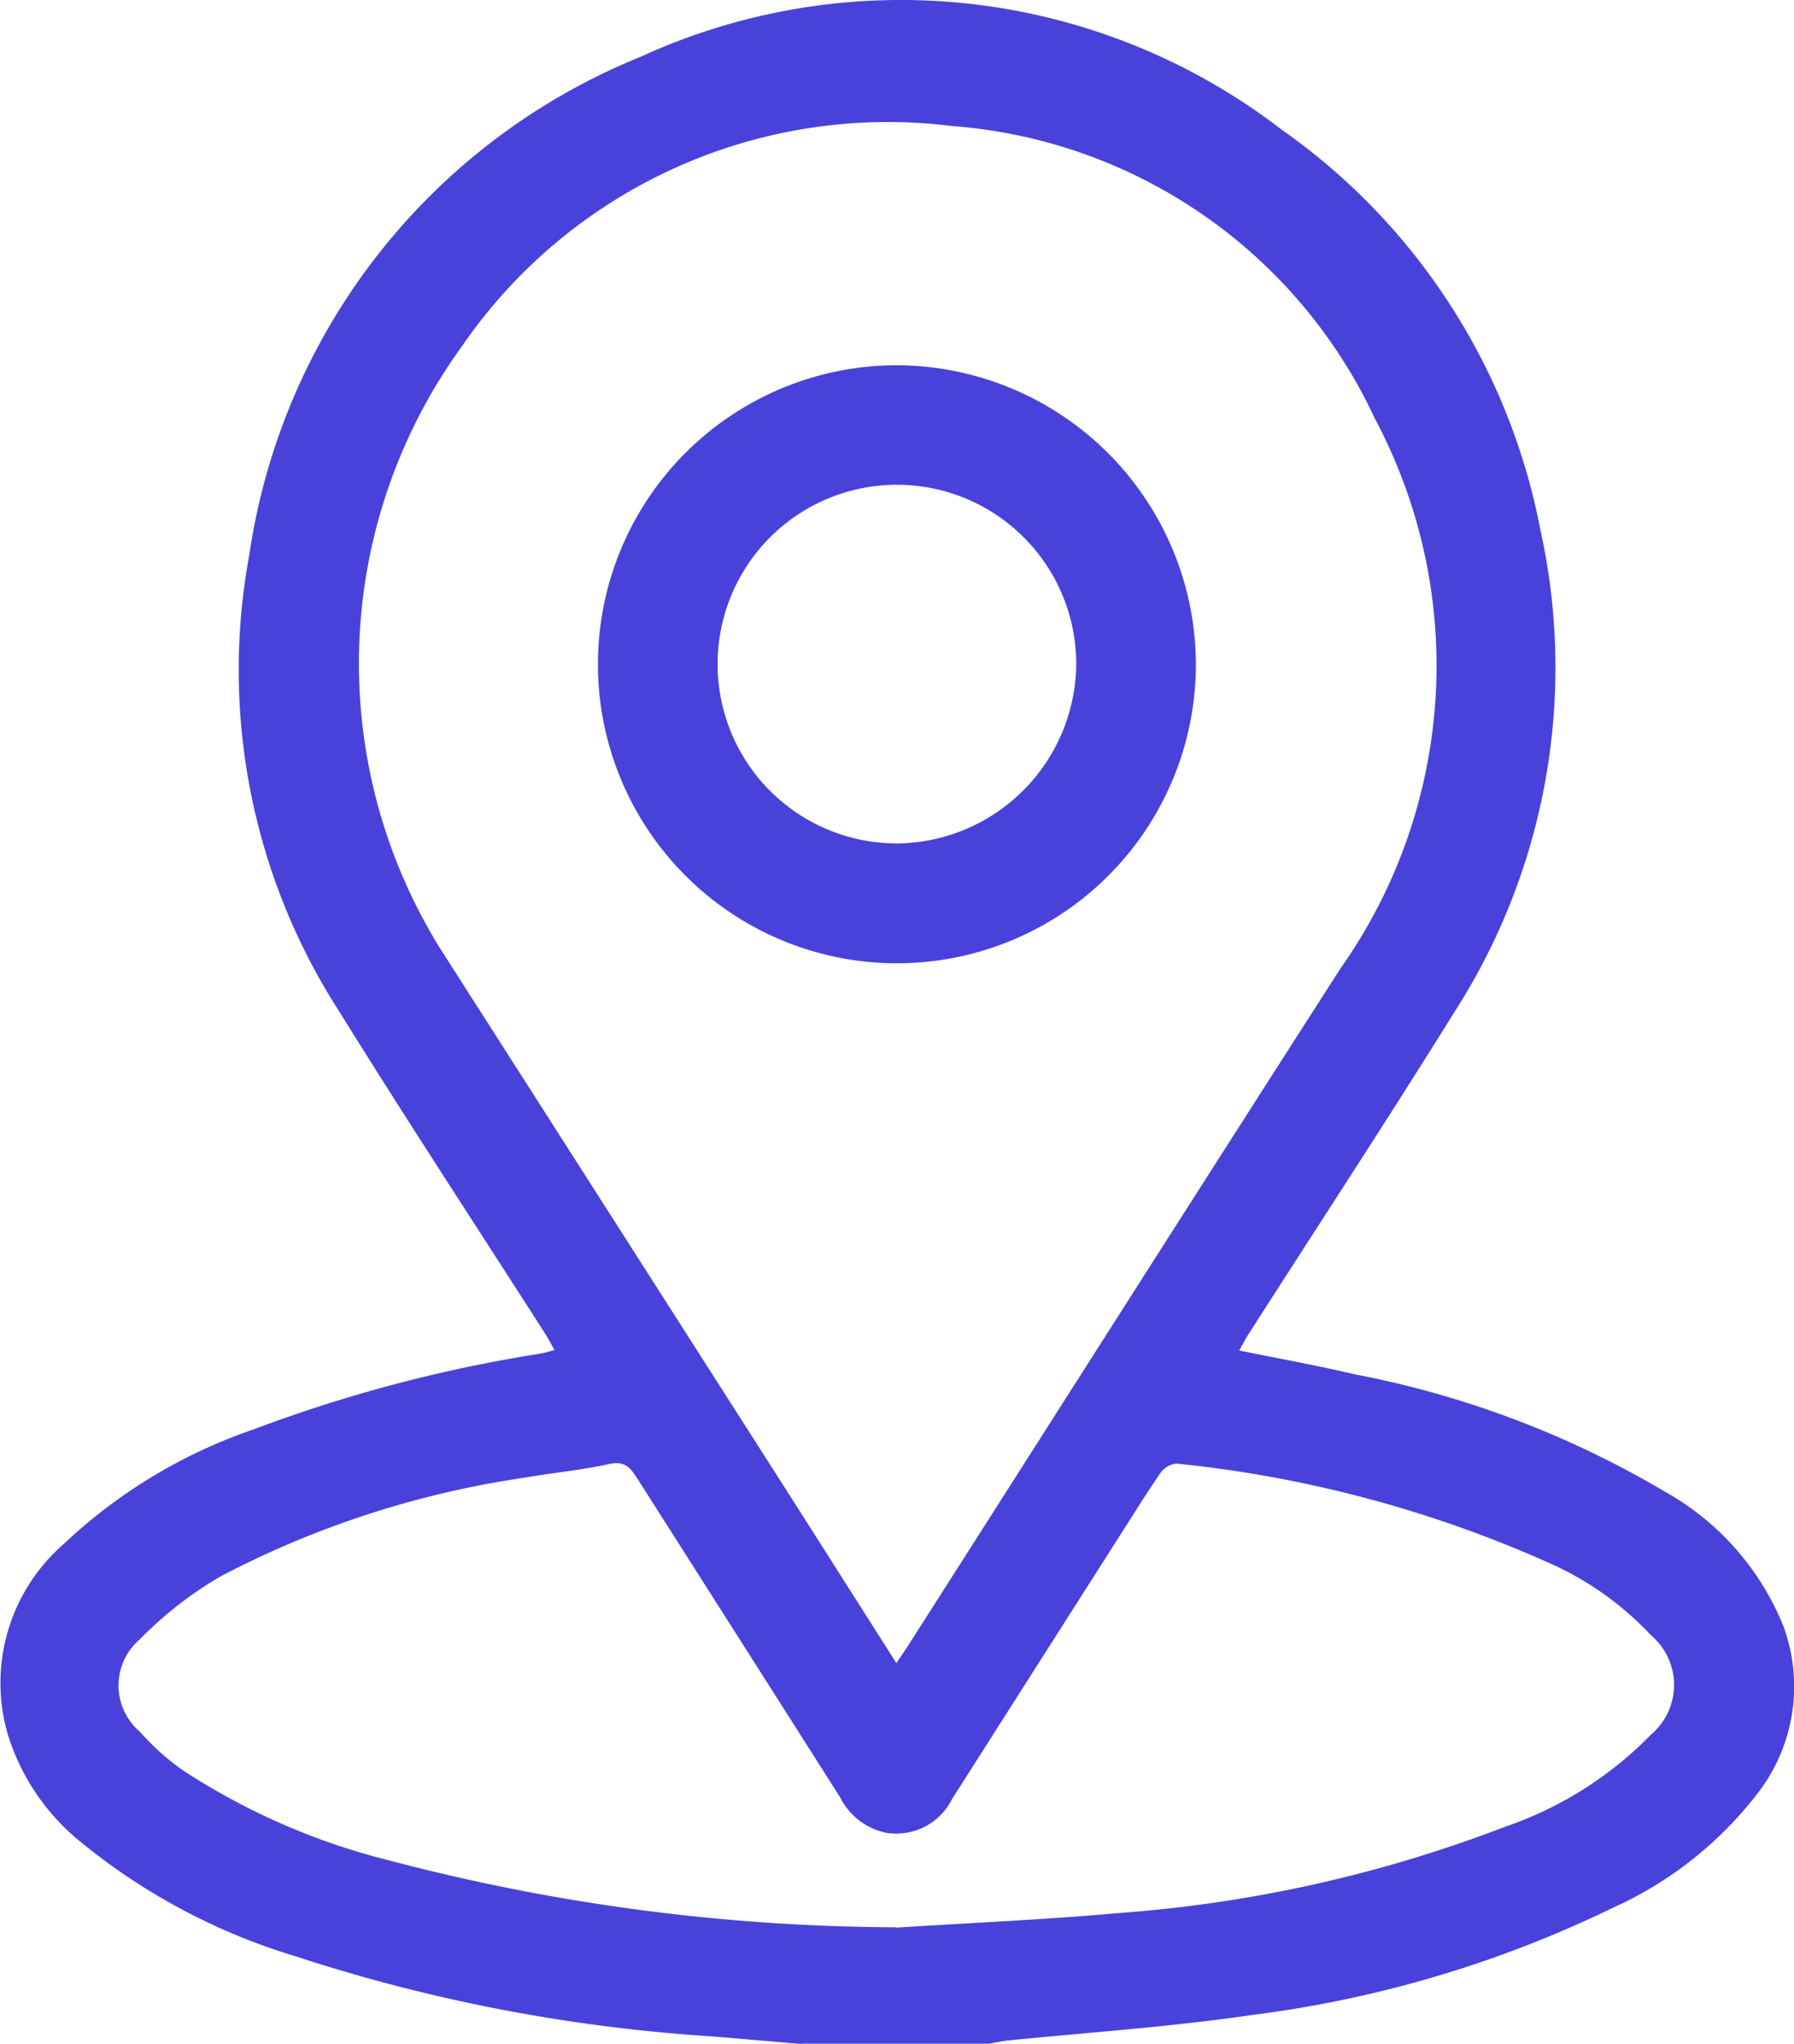 <svg xmlns="http://www.w3.org/2000/svg" xmlns:xlink="http://www.w3.org/1999/xlink" width="20.69" height="23.57" viewBox="0 0 20.69 23.57">
  <defs>
    <clipPath id="clip-path">
      <rect id="Rectangle_76825" data-name="Rectangle 76825" width="20.69" height="23.57" fill="none"/>
    </clipPath>
  </defs>
  <g id="Group_33435" data-name="Group 33435" clip-path="url(#clip-path)">
    <g id="Group_33508" data-name="Group 33508">
      <path id="Path_44643" data-name="Path 44643" d="M9.24,23.57c-.35-.03-.7-.061-1.049-.089A19.38,19.38,0,0,1,3.4,22.556a7.168,7.168,0,0,1-2.511-1.35A2.57,2.57,0,0,1,.09,20,2.123,2.123,0,0,1,.74,17.8a6.021,6.021,0,0,1,2.187-1.318,16.7,16.7,0,0,1,3.3-.872c.051-.008.1-.025.168-.042-.042-.074-.072-.134-.108-.189-.793-1.238-1.6-2.467-2.375-3.716A7.268,7.268,0,0,1,2.875,6.4,7.341,7.341,0,0,1,7.381.658a7.2,7.2,0,0,1,7.4.837A7.317,7.317,0,0,1,17.765,6.11a7.352,7.352,0,0,1-.989,5.557C16,12.914,15.193,14.145,14.4,15.383c-.036.056-.066.115-.108.19.46.094.9.173,1.339.276A11.116,11.116,0,0,1,19.2,17.2a3.11,3.11,0,0,1,1.369,1.555,2.012,2.012,0,0,1-.306,1.934A4.368,4.368,0,0,1,18.6,22a13.356,13.356,0,0,1-4.163,1.236c-.931.136-1.872.2-2.808.293-.075.008-.15.025-.224.038H9.24m1.1-4.393c.067-.1.114-.167.158-.237,1.652-2.588,3.3-5.181,4.958-7.764a6.058,6.058,0,0,0,.4-6.346,5.863,5.863,0,0,0-4.879-3.374A5.96,5.96,0,0,0,5.326,3.995a6.229,6.229,0,0,0-.25,6.942q1.758,2.748,3.516,5.5c.577.9,1.152,1.808,1.748,2.744m0,3.047c.871-.056,1.743-.093,2.612-.172a15.538,15.538,0,0,0,4.4-.989A4.285,4.285,0,0,0,19.043,20a.749.749,0,0,0,0-1.141,3.61,3.61,0,0,0-1.193-.843,13.978,13.978,0,0,0-4.283-1.139.261.261,0,0,0-.188.115c-.173.252-.334.513-.5.772q-.95,1.491-1.9,2.983a.718.718,0,0,1-.766.386.768.768,0,0,1-.525-.409q-1.17-1.841-2.342-3.681c-.081-.128-.15-.2-.325-.16-.321.071-.651.1-.974.157a10.953,10.953,0,0,0-3.5,1.136,4.415,4.415,0,0,0-.935.728.7.7,0,0,0,0,1.064,2.86,2.86,0,0,0,.493.443A7.768,7.768,0,0,0,4.5,21.456a23.192,23.192,0,0,0,5.839.768" transform="translate(0 0)" fill="#4842db"/>
      <path id="Path_44644" data-name="Path 44644" d="M126.63,76.568a3.448,3.448,0,1,1-3.459-3.443,3.459,3.459,0,0,1,3.459,3.443m-1.38,0a2.068,2.068,0,1,0-2.059,2.071,2.087,2.087,0,0,0,2.059-2.071" transform="translate(-112.838 -68.913)" fill="#4842db"/>
    </g>
  </g>
</svg>
